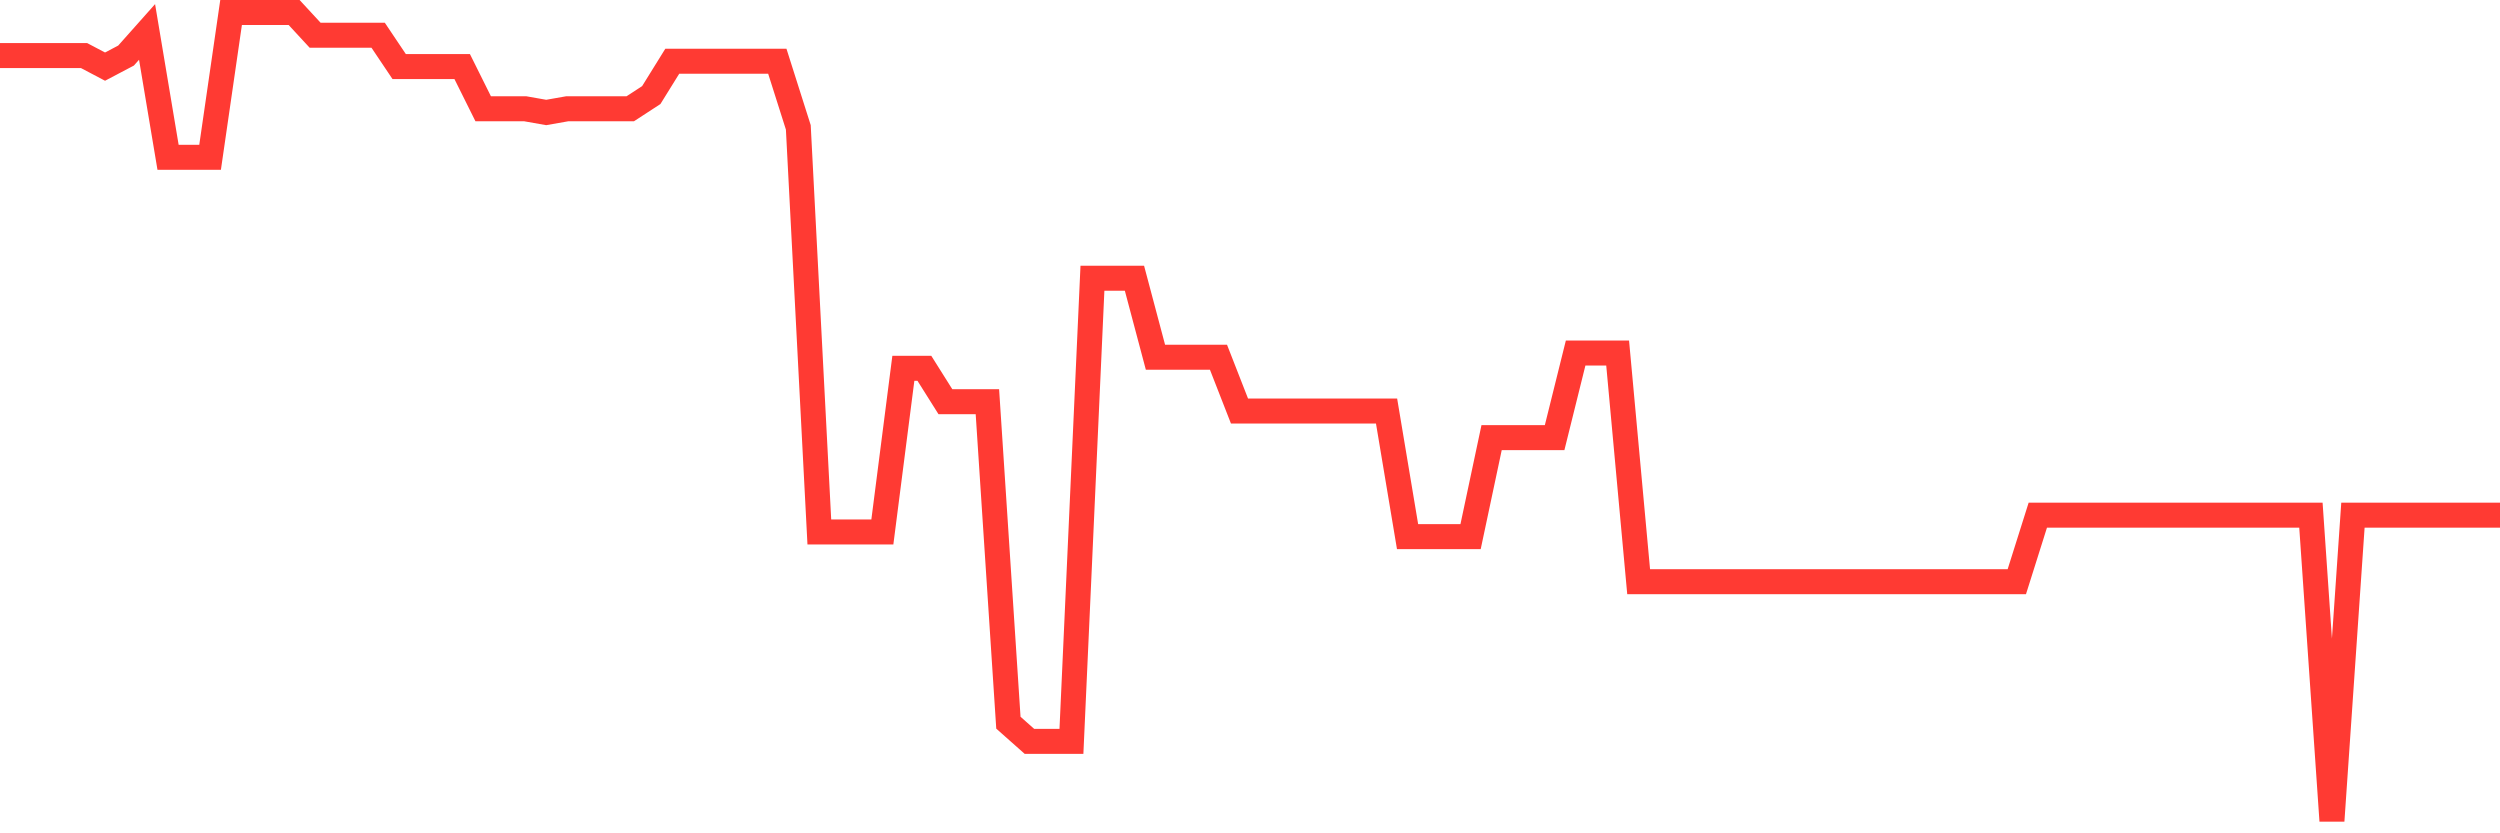<svg
  xmlns="http://www.w3.org/2000/svg"
  xmlns:xlink="http://www.w3.org/1999/xlink"
  width="120"
  height="40"
  viewBox="0 0 120 40"
  preserveAspectRatio="none"
>
  <polyline
    points="0,2.667 1.008,2.667 2.017,2.667 3.025,2.667 4.034,2.667 5.042,3.198 6.05,2.667 7.059,1.533 8.067,7.552 9.076,7.552 10.084,7.552 11.092,0.6 12.101,0.6 13.109,0.6 14.118,0.6 15.126,1.691 16.134,1.691 17.143,1.691 18.151,1.691 19.16,3.195 20.168,3.195 21.176,3.195 22.185,3.195 23.193,5.221 24.202,5.221 25.21,5.221 26.218,5.399 27.227,5.221 28.235,5.221 29.244,5.221 30.252,5.221 31.261,4.564 32.269,2.939 33.277,2.939 34.286,2.939 35.294,2.939 36.303,2.939 37.311,2.939 38.319,6.114 39.328,25.534 40.336,25.534 41.345,25.534 42.353,25.534 43.361,17.678 44.37,17.678 45.378,19.28 46.387,19.28 47.395,19.28 48.403,34.69 49.412,35.585 50.42,35.585 51.429,35.585 52.437,13.355 53.445,13.355 54.454,13.355 55.462,17.147 56.471,17.147 57.479,17.147 58.487,17.147 59.496,19.73 60.504,19.73 61.513,19.73 62.521,19.73 63.529,19.73 64.538,19.73 65.546,19.73 66.555,19.73 67.563,25.758 68.571,25.758 69.58,25.758 70.588,25.758 71.597,21.005 72.605,21.005 73.613,21.005 74.622,21.005 75.63,16.946 76.639,16.946 77.647,16.946 78.655,27.922 79.664,27.922 80.672,27.922 81.681,27.922 82.689,27.922 83.697,27.922 84.706,27.922 85.714,27.922 86.723,27.922 87.731,27.922 88.739,27.922 89.748,27.922 90.756,27.922 91.765,27.922 92.773,27.922 93.782,27.922 94.79,27.922 95.798,27.922 96.807,27.922 97.815,24.727 98.824,24.727 99.832,24.727 100.84,24.727 101.849,24.727 102.857,24.727 103.866,24.727 104.874,24.727 105.882,24.727 106.891,24.727 107.899,24.727 108.908,24.727 109.916,24.727 110.924,24.727 111.933,39.4 112.941,24.727 113.95,24.727 114.958,24.727 115.966,24.727 116.975,24.727 117.983,24.727 118.992,24.727 120,24.727"
    fill="none"
    stroke="#ff3a33"
    stroke-width="1.2"
  >
  </polyline>
</svg>